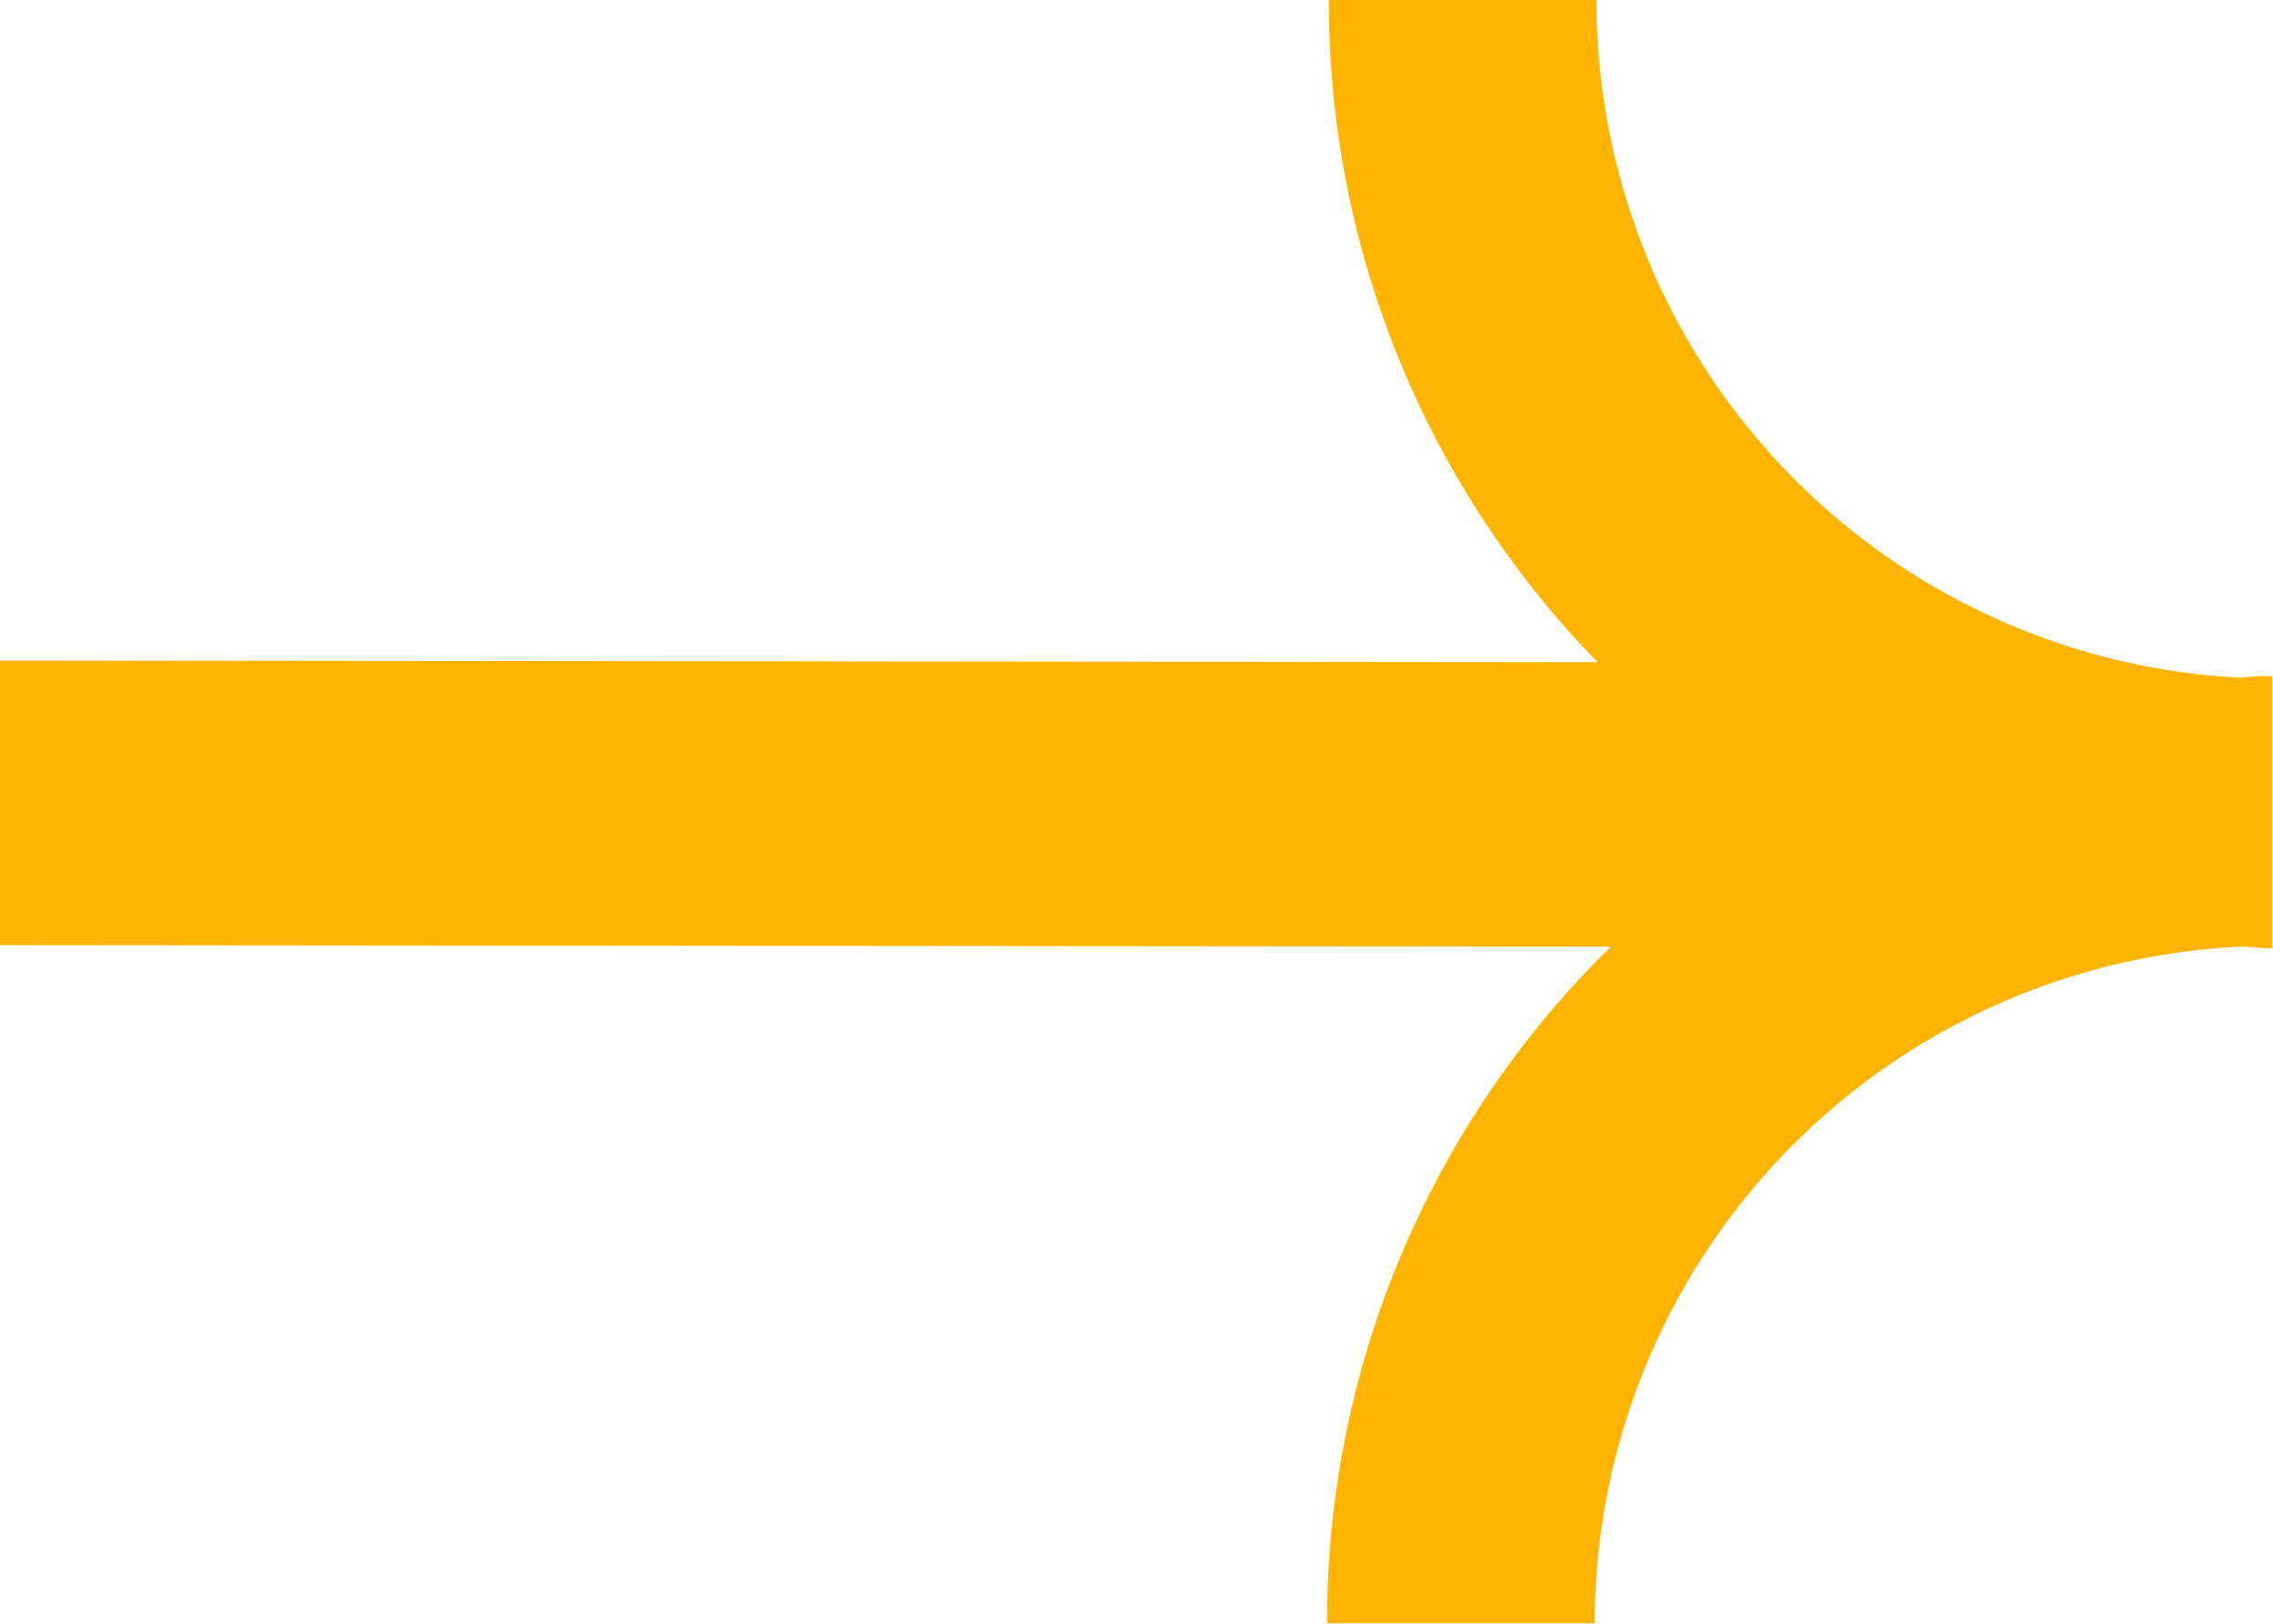<svg xmlns="http://www.w3.org/2000/svg" width="14" height="10" viewBox="0 0 14 10">
  <path id="パス_6068" data-name="パス 6068" d="M276.483,2762.9a4.176,4.176,0,0,0-3.985,4.167h-1.648a5.819,5.819,0,0,1,1.748-4.167l-9.923-.009,0-1.753,9.841.01a5.825,5.825,0,0,1-1.655-4.081h1.648a4.178,4.178,0,0,0,3.971,4.177,1.269,1.269,0,0,1,.19-.01v.01h0l0,1.666C276.61,2762.912,276.547,2762.9,276.483,2762.9Z" transform="translate(-262.676 -2757.07)" fill="#FFB400" fill-rule="evenodd"/>
</svg>
